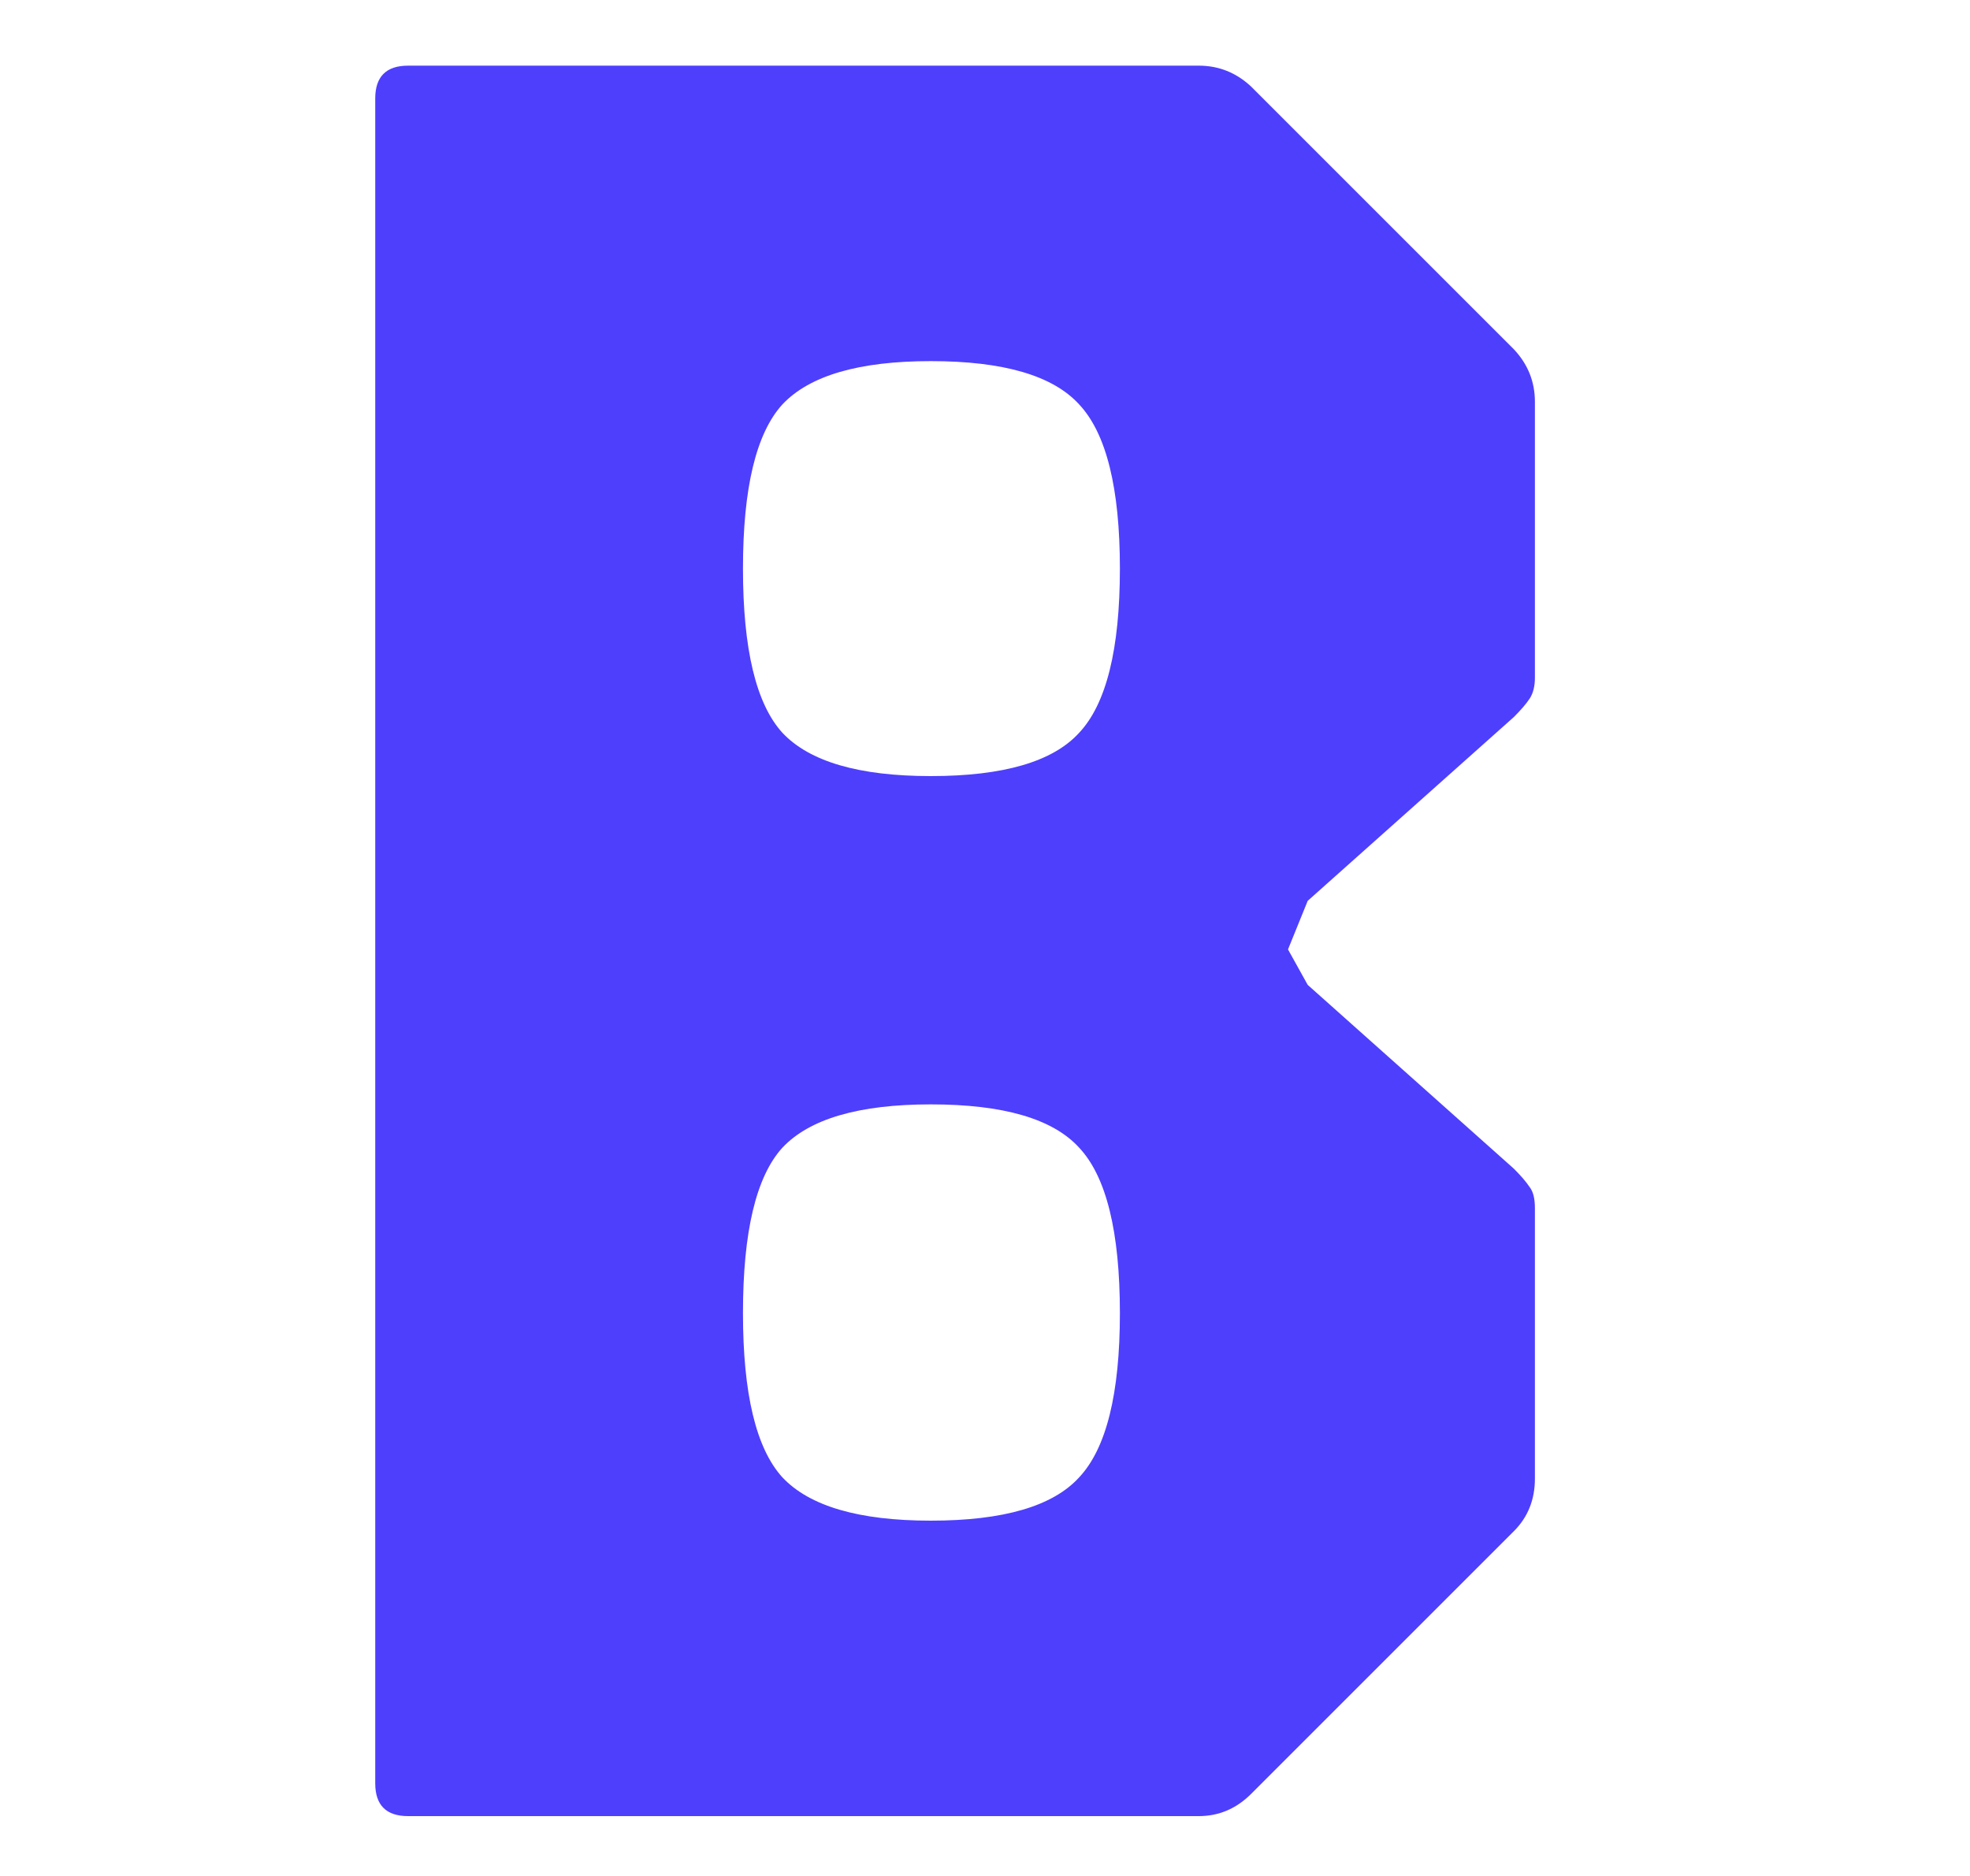 <svg width="21" height="20" viewBox="0 0 21 20" fill="none" xmlns="http://www.w3.org/2000/svg">
<path d="M4.35 19.362C4.117 19.362 4 19.245 4 19.012V1.05C4 0.817 4.117 0.7 4.35 0.7H12.778C12.993 0.7 13.179 0.775 13.338 0.924L16.138 3.724C16.287 3.883 16.362 4.069 16.362 4.284V7.224C16.362 7.317 16.343 7.392 16.306 7.448C16.269 7.504 16.213 7.569 16.138 7.644L13.94 9.604L13.73 10.122L13.94 10.5L16.138 12.46C16.213 12.535 16.269 12.6 16.306 12.656C16.343 12.703 16.362 12.777 16.362 12.88V15.764C16.362 15.988 16.287 16.175 16.138 16.324L13.338 19.124C13.179 19.283 12.993 19.362 12.778 19.362H4.35ZM9.922 16.212C10.697 16.212 11.224 16.058 11.504 15.75C11.793 15.442 11.938 14.859 11.938 14C11.938 13.132 11.793 12.544 11.504 12.236C11.224 11.928 10.697 11.774 9.922 11.774C9.157 11.774 8.629 11.928 8.34 12.236C8.06 12.544 7.92 13.132 7.92 14C7.92 14.859 8.06 15.442 8.34 15.75C8.629 16.058 9.157 16.212 9.922 16.212ZM9.922 8.274C10.697 8.274 11.224 8.12 11.504 7.812C11.793 7.504 11.938 6.921 11.938 6.062C11.938 5.203 11.793 4.62 11.504 4.312C11.224 4.004 10.697 3.85 9.922 3.85C9.157 3.85 8.629 4.004 8.34 4.312C8.06 4.62 7.92 5.203 7.92 6.062C7.92 6.921 8.06 7.504 8.34 7.812C8.629 8.12 9.157 8.274 9.922 8.274Z" fill="#4E3FFD"/>
</svg>
